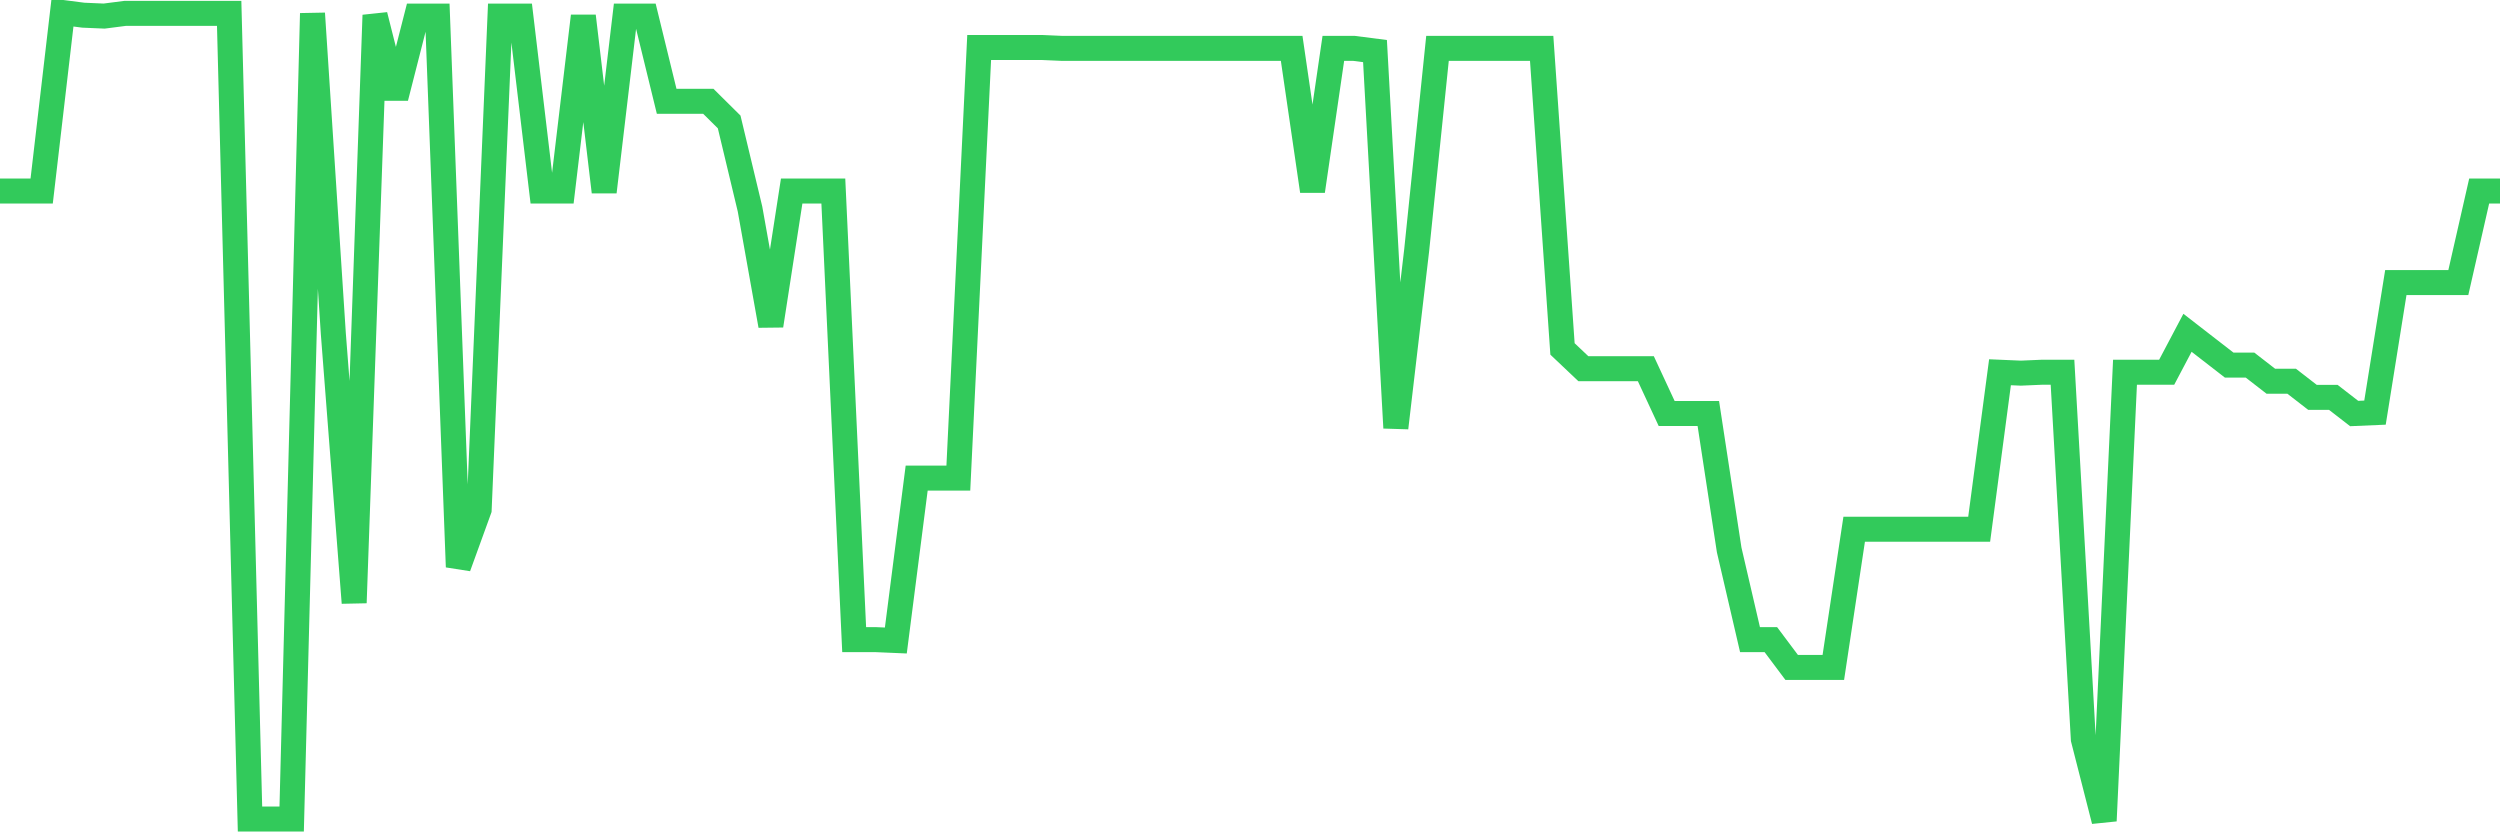 <svg
  xmlns="http://www.w3.org/2000/svg"
  xmlns:xlink="http://www.w3.org/1999/xlink"
  width="120"
  height="40"
  viewBox="0 0 120 40"
  preserveAspectRatio="none"
>
  <polyline
    points="0,9.17 1,9.17 2,9.17 3,0.6 4,0.729 5,0.772 6,0.643 7,0.643 8,0.643 9,0.643 10,0.643 11,0.643 12,39.314 13,39.314 14,39.314 15,0.643 16,16.017 17,28.936 18,0.729 19,4.691 20,0.772 21,0.772 22,27.213 23,24.457 24,0.772 25,0.772 26,9.17 27,9.17 28,0.772 29,9.213 30,0.772 31,0.772 32,4.863 33,4.863 34,4.863 35,5.854 36,10.031 37,15.629 38,9.17 39,9.17 40,9.17 41,30.701 42,30.701 43,30.744 44,22.95 45,22.95 46,22.95 47,2.279 48,2.279 49,2.279 50,2.279 51,2.323 52,2.323 53,2.323 54,2.323 55,2.323 56,2.323 57,2.323 58,2.323 59,2.323 60,2.323 61,2.323 62,2.323 63,9.17 64,2.323 65,2.323 66,2.452 67,20.538 68,12.012 69,2.323 70,2.323 71,2.323 72,2.323 73,2.323 74,2.323 75,16.749 76,17.696 77,17.696 78,17.696 79,17.696 80,19.849 81,19.849 82,19.849 83,26.395 84,30.701 85,30.701 86,32.036 87,32.036 88,32.036 89,25.404 90,25.404 91,25.404 92,25.404 93,25.404 94,25.404 95,25.404 96,17.868 97,17.911 98,17.868 99,17.868 100,35.481 101,39.4 102,17.868 103,17.868 104,17.868 105,15.974 106,16.749 107,17.524 108,17.524 109,18.299 110,18.299 111,19.074 112,19.074 113,19.849 114,19.806 115,13.562 116,13.562 117,13.562 118,13.562 119,9.17 120,9.17"
    fill="none"
    stroke="#32ca5b"
    stroke-width="1.2"
  >
  </polyline>
</svg>